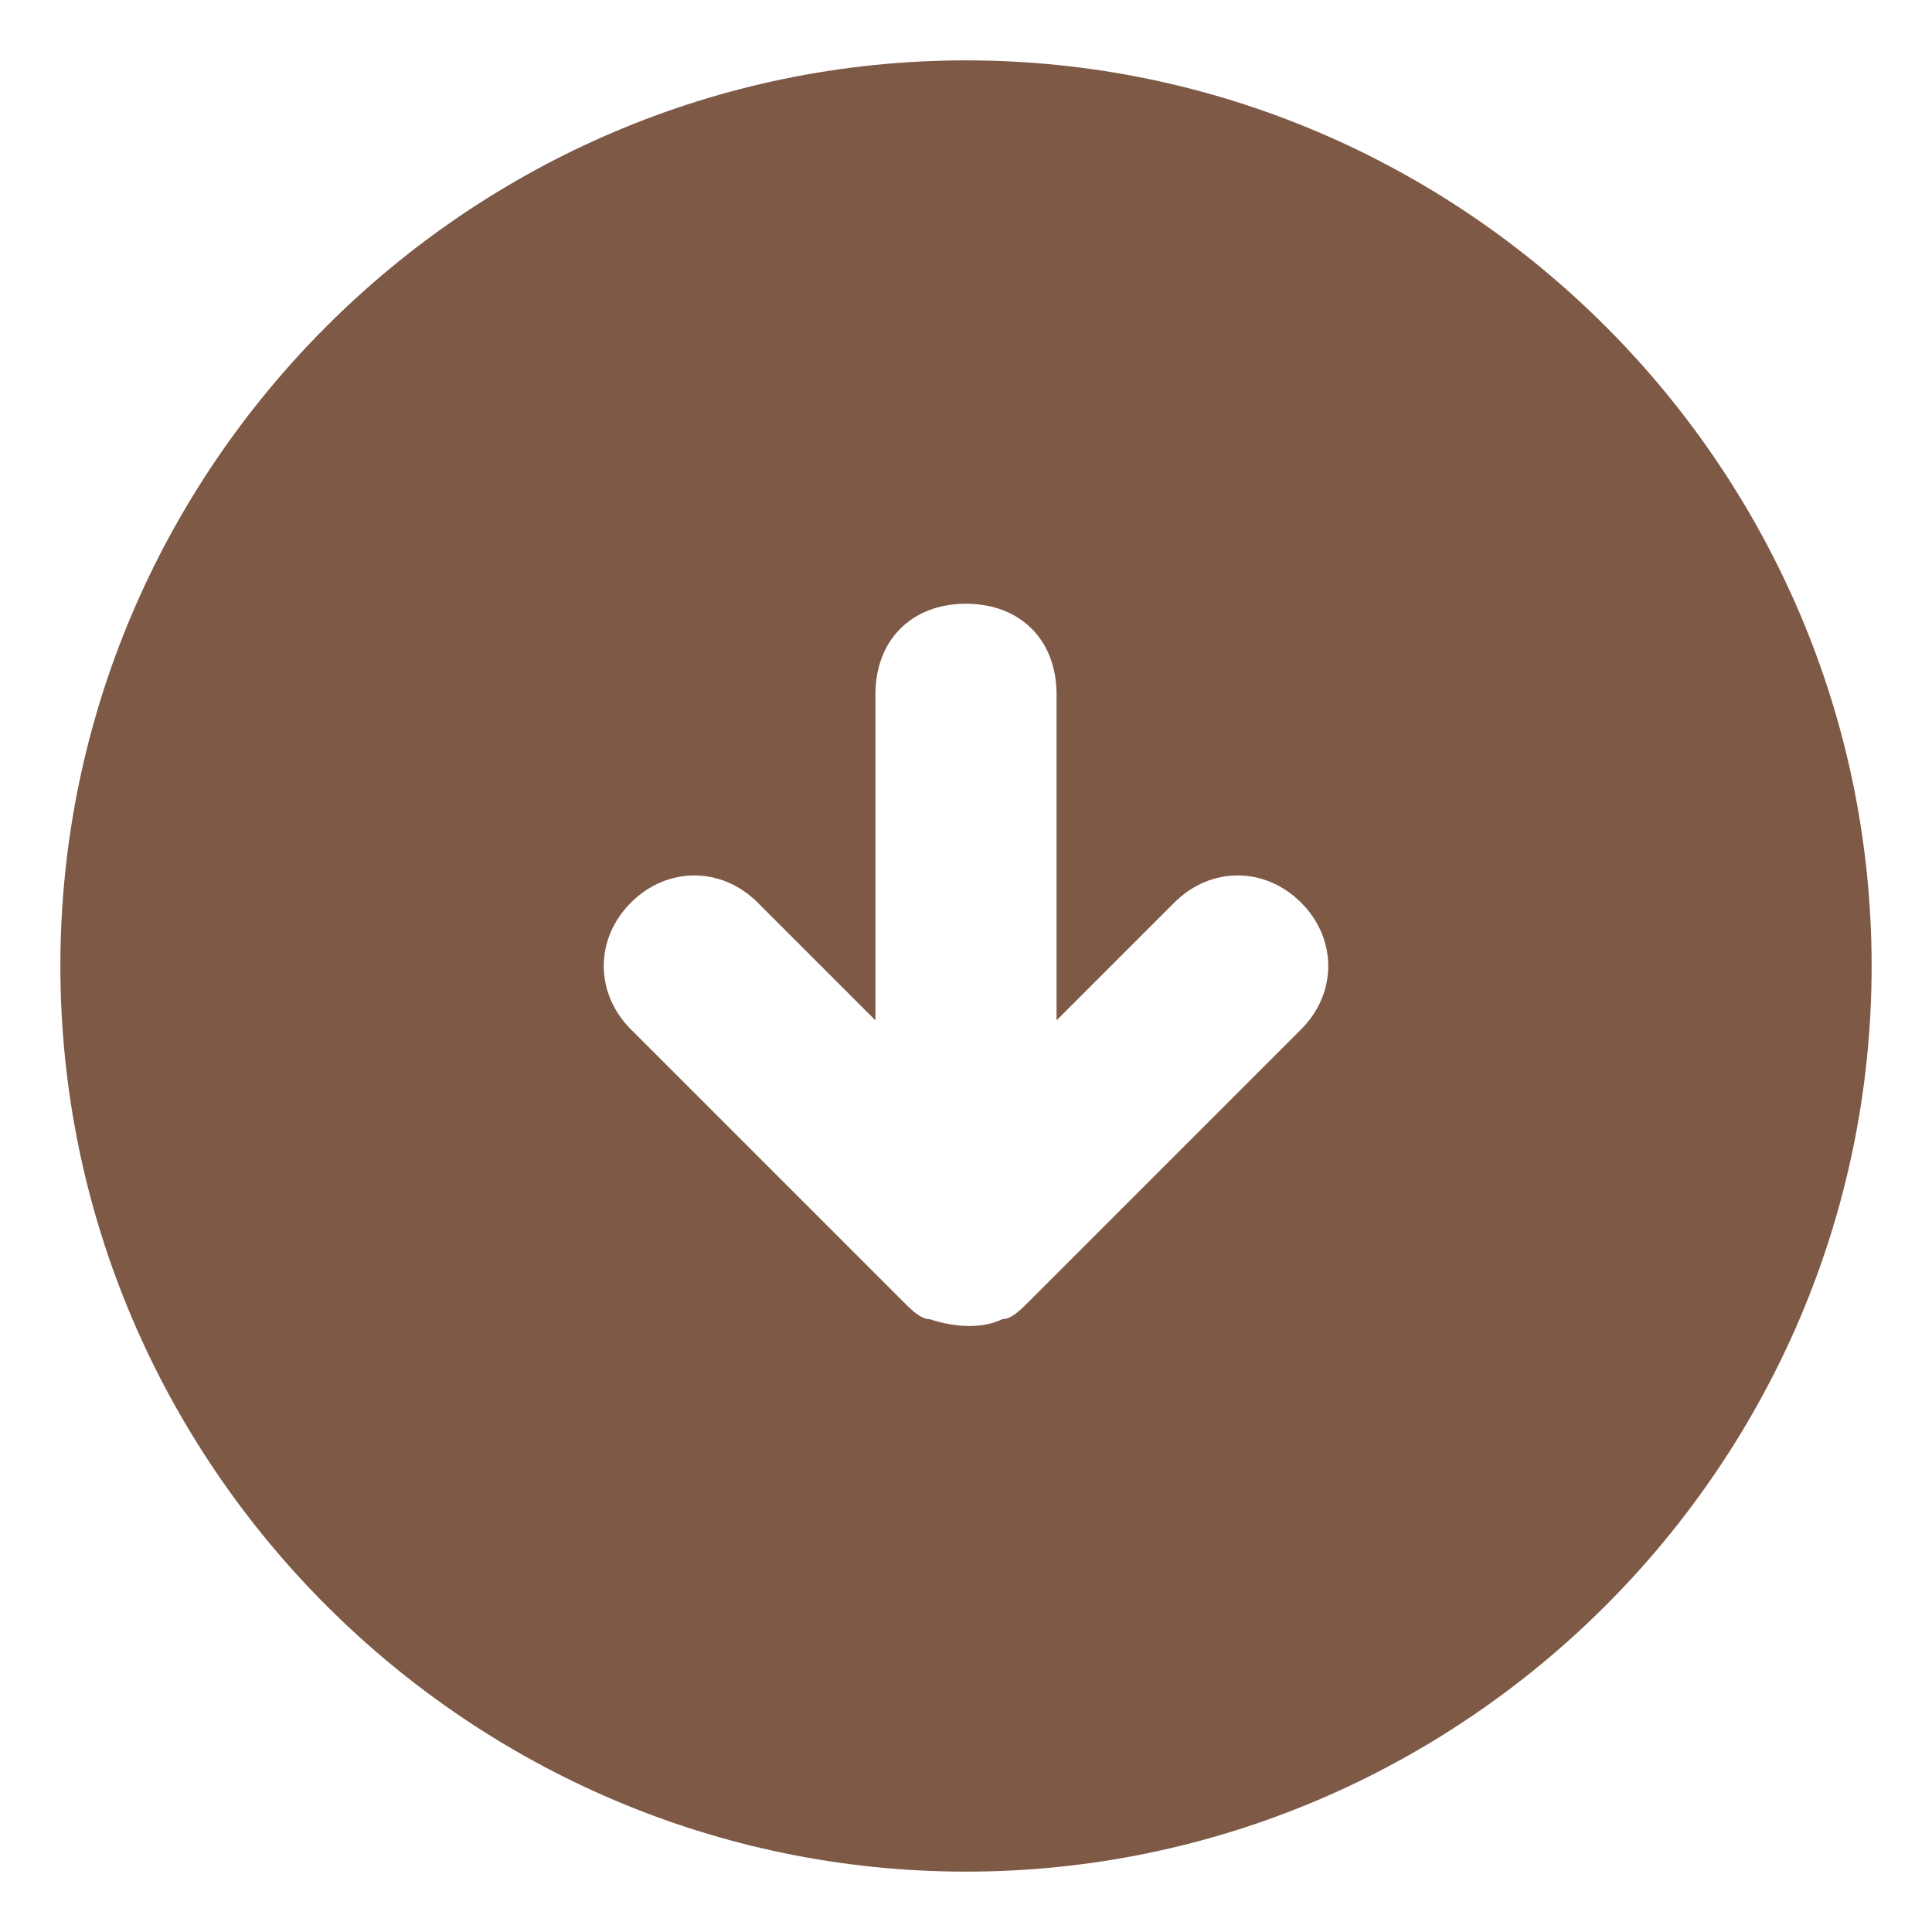 <svg width="16" height="16" viewBox="0 0 16 16" fill="none" xmlns="http://www.w3.org/2000/svg">
<path d="M8 0.5C3.875 0.5 0.5 3.875 0.5 8C0.5 12.125 3.875 15.5 8 15.5C12.125 15.5 15.5 12.125 15.5 8C15.5 3.875 12.125 0.5 8 0.5ZM10.775 8.525L8.525 10.775C8.45 10.85 8.375 10.925 8.3 10.925C8.15 11 7.925 11 7.7 10.925C7.625 10.925 7.55 10.85 7.475 10.775L5.225 8.525C4.925 8.225 4.925 7.775 5.225 7.475C5.525 7.175 5.975 7.175 6.275 7.475L7.25 8.45V5.75C7.25 5.3 7.55 5 8 5C8.45 5 8.75 5.3 8.75 5.75V8.45L9.725 7.475C10.025 7.175 10.475 7.175 10.775 7.475C11.075 7.775 11.075 8.225 10.775 8.525Z" fill="#7D5946"/>
</svg>
